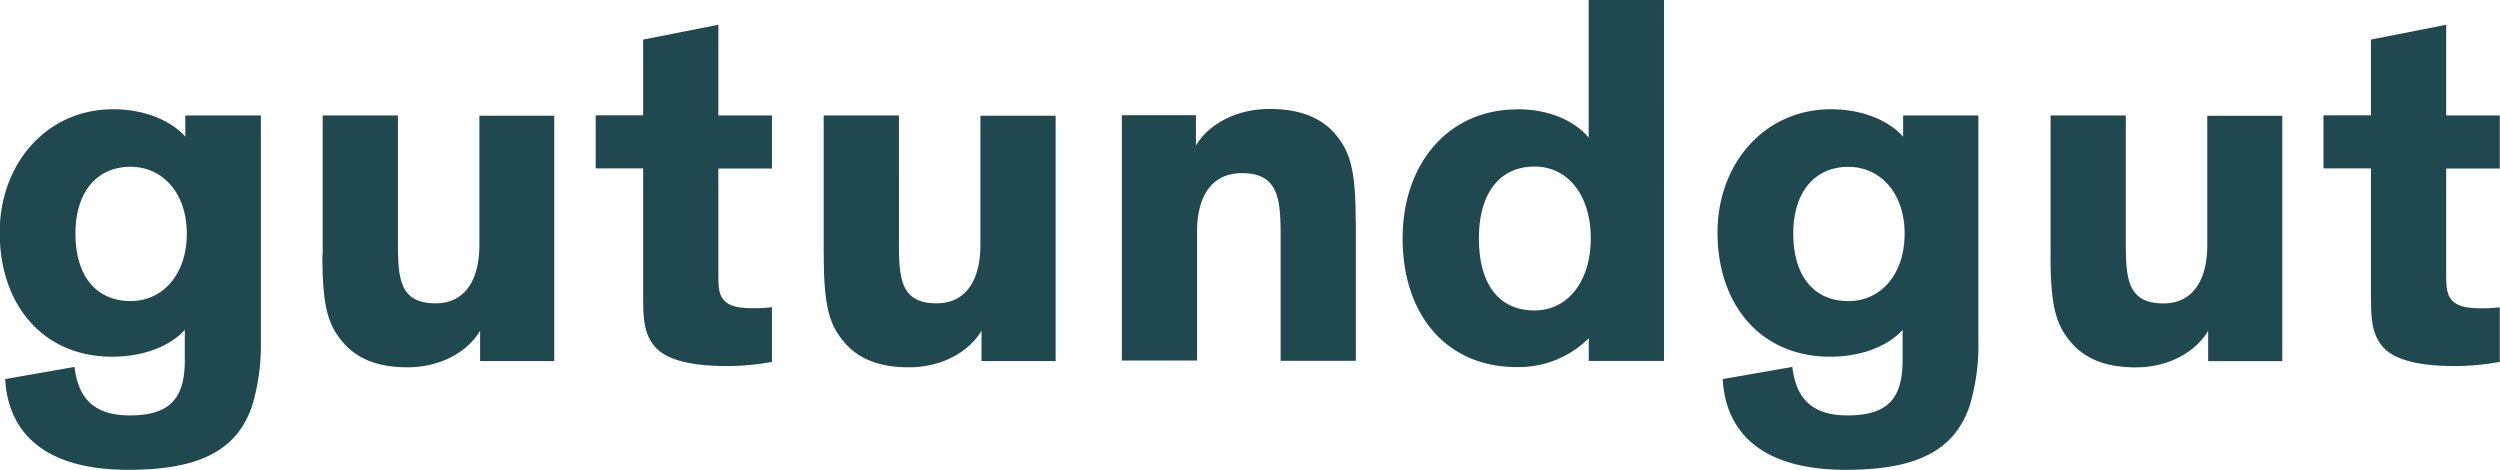 <svg id="Layer_1" data-name="Layer 1" xmlns="http://www.w3.org/2000/svg" xmlns:xlink="http://www.w3.org/1999/xlink" viewBox="0 0 337.26 63.42"><defs><style>.cls-1{fill:none;}.cls-2{clip-path:url(#clip-path);}.cls-3{fill:#1f484f;}</style><clipPath id="clip-path" transform="translate(-252 -269.86)"><rect class="cls-1" x="243" y="261.39" width="355.26" height="72.89"/></clipPath></defs><title>gutundgut_logo</title><g class="cls-2"><path class="cls-3" d="M589.26,311.31a19.9,19.9,0,0,1-2.57.14c-1.88,0-3.13-.28-3.83-1S582,308.87,582,307V292.6h7.23v-7.16H582V273.2l-10.15,2v10.22h-6.4v7.16h6.4v17c0,3.34.14,5.15,1.39,6.81,1.74,2.3,5.91,2.85,9.87,2.85a33.52,33.52,0,0,0,6.12-.56v-7.37Zm-60.64-7.09c0,7.3.83,9.6,2.92,12,1.95,2.16,4.73,3.2,8.55,3.2,4.66,0,8.21-2.22,9.8-4.94v4.1h10v-33.1H549.77v17.45c0,4.52-1.81,7.86-5.91,7.86-5,0-5.08-3.55-5.08-8.62V285.44H528.63v18.77Zm-19.68-2.85c0,5.49-3.2,9.11-7.58,9.11-4.73,0-7.44-3.48-7.44-9.11s2.92-9,7.44-9c4.31,0,7.58,3.55,7.58,9M484.4,321c0.35,6.54,4.52,12.24,16.62,12.24,8.9,0,14.53-2.22,16.69-8.62a28.52,28.52,0,0,0,1.18-8.83V285.44H508.74v2.85c-1.88-2.09-5.35-3.69-9.74-3.69-9,0-15.3,7.37-15.3,16.62,0,9.94,6,16.76,15.16,16.76,5.42,0,8.62-2.23,9.81-3.62v4.1c0,5.15-2,7.44-7.44,7.44s-7-3-7.44-6.54ZM466.6,302c0,5.77-3.06,9.74-7.58,9.74-4.94,0-7.51-3.69-7.51-9.74s2.78-9.67,7.51-9.67c4.52,0,7.58,3.89,7.58,9.67m-9.94-17.38c-9.25,0-15.44,7.3-15.44,17.38,0,10.43,6,17.38,15.37,17.38a13.39,13.39,0,0,0,9.74-3.89v3.06h10.15V269.86H466.32v18.57c-1.67-2-4.87-3.83-9.67-3.83m-21.76,15.16c0-7.3-.83-9.6-2.92-12-1.95-2.16-4.87-3.2-8.69-3.2-4.73,0-8.35,2.22-9.94,4.94v-4.1h-10v33.1h10.15V301.08c0-4.52,1.81-7.86,6.05-7.86,5,0,5.22,3.55,5.22,8.62v16.69h10.15V299.76Zm-71.76,4.45c0,7.3.83,9.6,2.92,12,1.95,2.16,4.73,3.2,8.55,3.2,4.66,0,8.21-2.22,9.81-4.94v4.1h10v-33.1H384.26v17.45c0,4.52-1.81,7.86-5.91,7.86-5,0-5.08-3.55-5.08-8.62V285.44H363.12v18.77Zm-7,7.09a19.9,19.9,0,0,1-2.57.14c-1.88,0-3.13-.28-3.82-1s-0.83-1.53-.83-3.41V292.6h7.23v-7.16h-7.23V273.2l-10.15,2v10.22h-6.4v7.16h6.4v17c0,3.34.14,5.15,1.39,6.81,1.74,2.3,5.91,2.85,9.87,2.85a33.52,33.52,0,0,0,6.12-.56v-7.37Zm-60.64-7.09c0,7.3.83,9.6,2.92,12,1.95,2.16,4.73,3.2,8.55,3.2,4.66,0,8.21-2.22,9.81-4.94v4.1h10v-33.1H316.67v17.45c0,4.52-1.81,7.86-5.91,7.86-5,0-5.08-3.55-5.08-8.62V285.44H295.53v18.77Zm-18.29-2.85c0,5.49-3.2,9.11-7.58,9.11-4.73,0-7.44-3.48-7.44-9.11s2.92-9,7.44-9c4.31,0,7.58,3.55,7.58,9M252.7,321c0.35,6.54,4.52,12.24,16.62,12.24,8.9,0,14.53-2.22,16.69-8.62a28.54,28.54,0,0,0,1.18-8.83V285.44H277v2.85c-1.88-2.09-5.35-3.69-9.74-3.69-9,0-15.3,7.37-15.3,16.62,0,9.94,6,16.76,15.16,16.76,5.42,0,8.62-2.23,9.81-3.62v4.1c0,5.15-2,7.44-7.44,7.44s-7-3-7.44-6.54Z" transform="translate(-252 -269.86)"/></g></svg>
